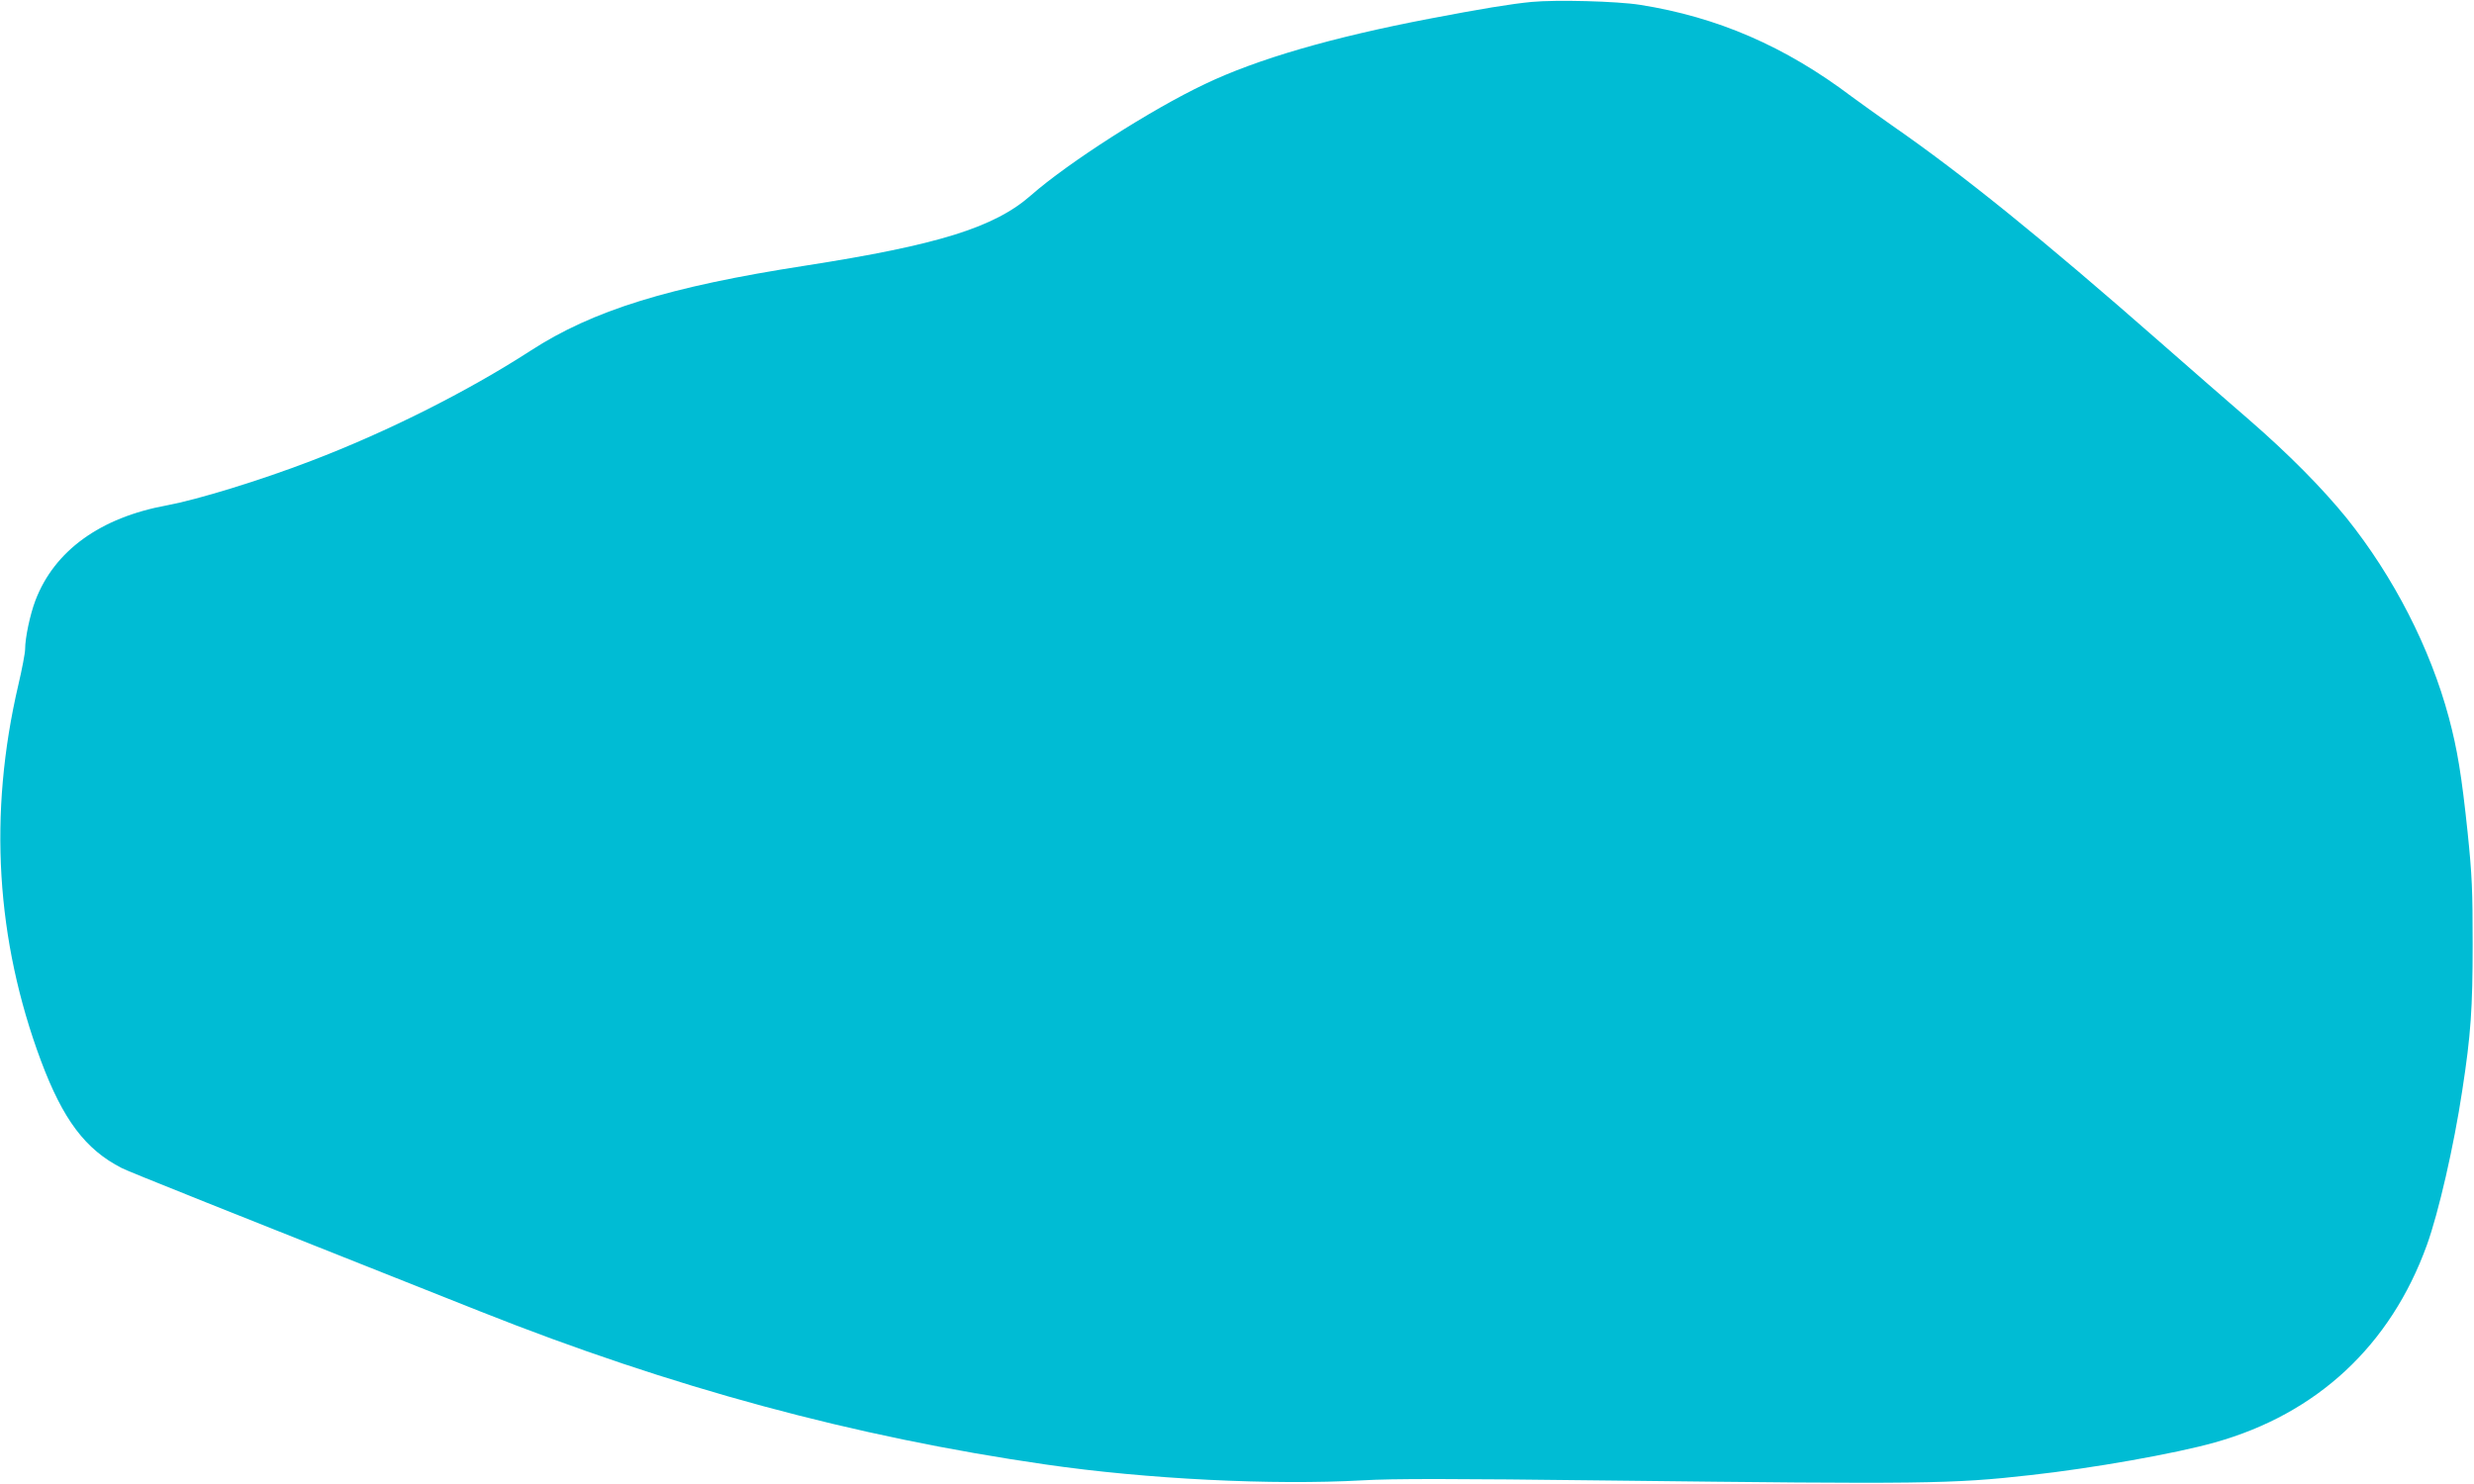 <?xml version="1.0" standalone="no"?>
<!DOCTYPE svg PUBLIC "-//W3C//DTD SVG 20010904//EN"
 "http://www.w3.org/TR/2001/REC-SVG-20010904/DTD/svg10.dtd">
<svg version="1.0" xmlns="http://www.w3.org/2000/svg"
 width="1280pt" height="768pt" viewBox="0 0 1280 768"
 preserveAspectRatio="xMidYMid meet">
<g transform="translate(0,768) scale(0.1,-0.1)"
fill="#00bcd4" stroke="none">
<path d="M7924 7670 c-105 -10 -263 -36 -524 -86 -508 -97 -894 -209 -1166
-339 -279 -132 -709 -408 -899 -575 -189 -167 -482 -258 -1170 -365 -704 -109
-1098 -231 -1420 -440 -329 -213 -749 -423 -1135 -570 -268 -103 -590 -201
-745 -230 -346 -63 -584 -235 -682 -493 -28 -74 -53 -194 -53 -251 0 -20 -16
-104 -35 -185 -156 -668 -116 -1321 117 -1946 114 -305 230 -459 418 -555 39
-20 513 -209 1855 -742 989 -393 1935 -649 2925 -792 524 -76 1175 -108 1640
-82 157 9 456 9 1280 -1 1620 -19 1769 -18 2175 28 319 35 753 112 954 169
529 148 909 502 1097 1021 61 169 140 514 183 799 45 291 54 429 54 760 0 276
-3 355 -26 577 -31 296 -53 429 -97 594 -96 359 -286 730 -530 1034 -125 154
-300 331 -504 508 -100 86 -307 267 -461 402 -606 532 -1019 866 -1385 1120
-74 52 -169 120 -211 151 -343 259 -694 411 -1094 474 -120 19 -434 27 -561
15z"/>
</g>
</svg>
